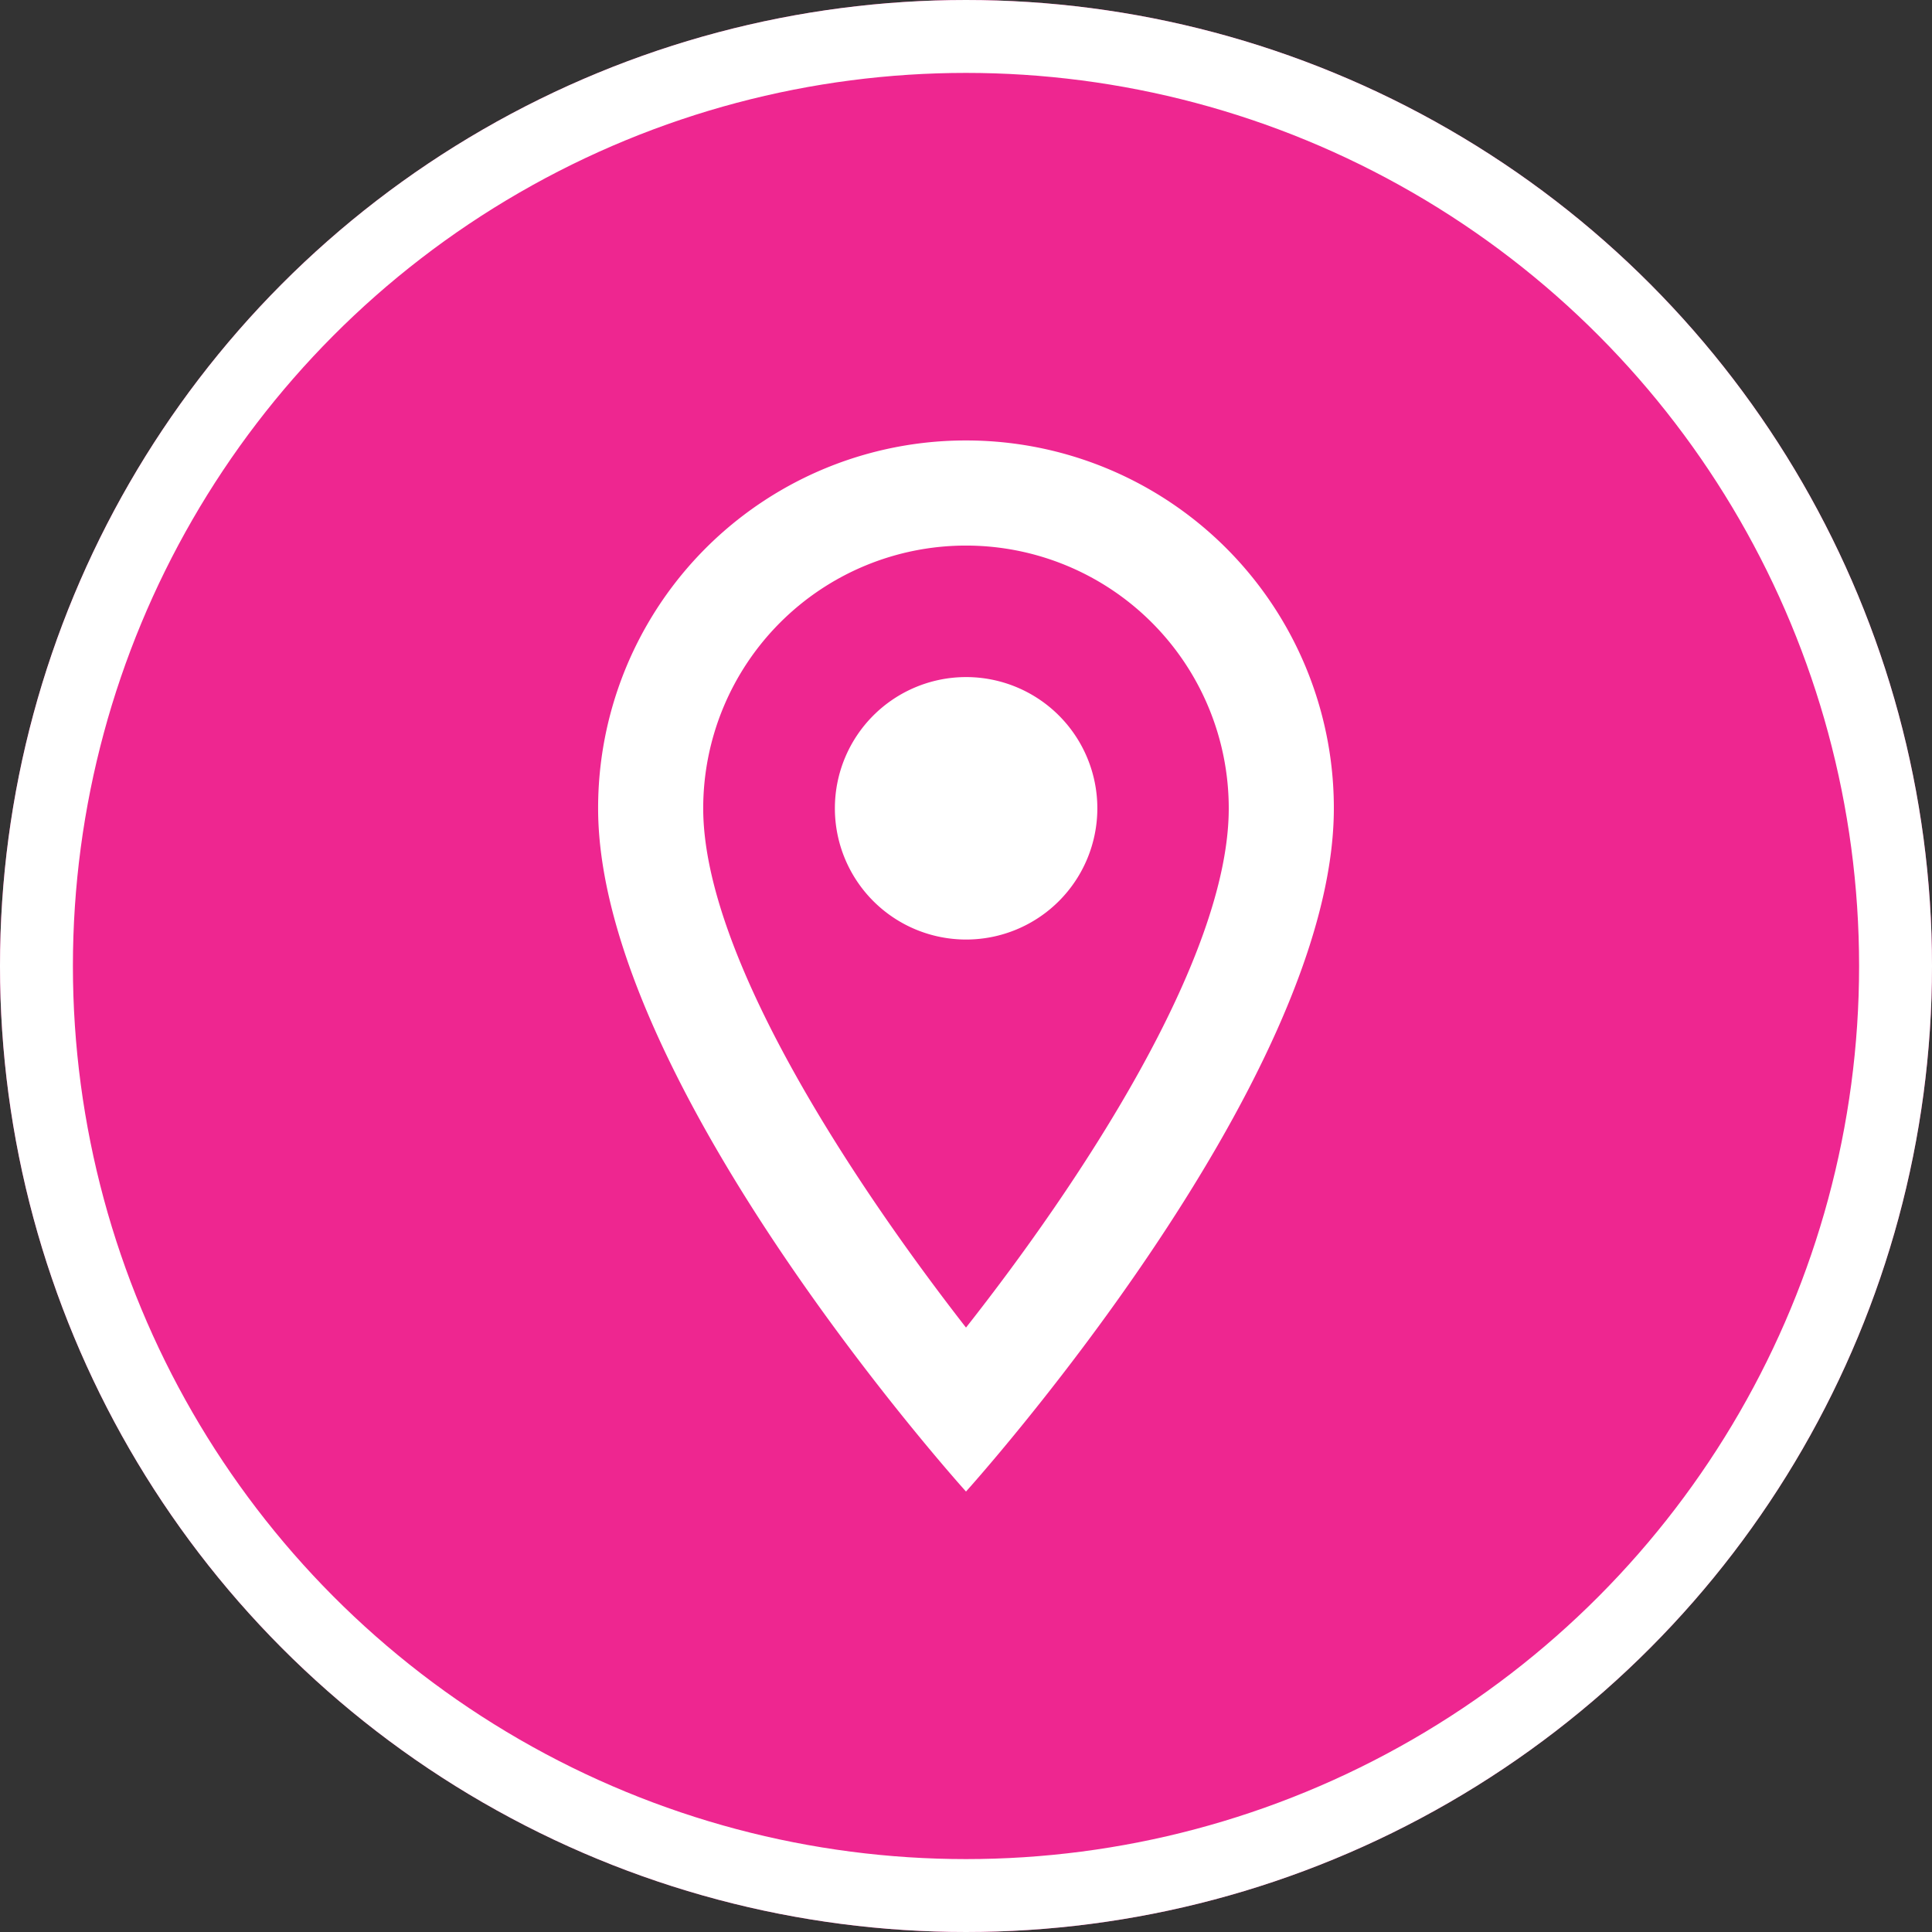 <svg xmlns="http://www.w3.org/2000/svg" width="53" height="53" viewBox="0 0 53 53"><rect x="0" y="0" width="53" height="53" fill="#333333" stroke="none"/><g id="Group_115" data-name="Group 115" transform="translate(-1337.862 -919)"><g id="Group_89" data-name="Group 89" transform="translate(562.862 7)"><g id="Ellipse_2" data-name="Ellipse 2" transform="translate(775 912)" fill="#ee2690" stroke="#fff" stroke-width="2"><circle cx="26.5" cy="26.5" r="26.5" stroke="none"></circle><circle cx="26.5" cy="26.5" r="25.5" fill="none"></circle></g></g><g id="locationon_outline" transform="translate(1346.77 928.083)"><path id="Path_15" data-name="Path 15" d="M17.592,3A10.084,10.084,0,0,0,7.5,13.092c0,7.569,10.092,18.742,10.092,18.742S27.683,20.66,27.683,13.092A10.084,10.084,0,0,0,17.592,3ZM10.383,13.092a7.208,7.208,0,1,1,14.417,0c0,4.152-4.152,10.366-7.208,14.244C14.593,23.486,10.383,17.2,10.383,13.092Z" fill="#fff"></path><path id="Path_16" data-name="Path 16" d="M21.458,13.354a3.6,3.6,0,1,1-3.6-3.6,3.6,3.6,0,0,1,3.6,3.6Z" transform="translate(-0.263 -0.263)" fill="#fff"></path></g></g></svg>